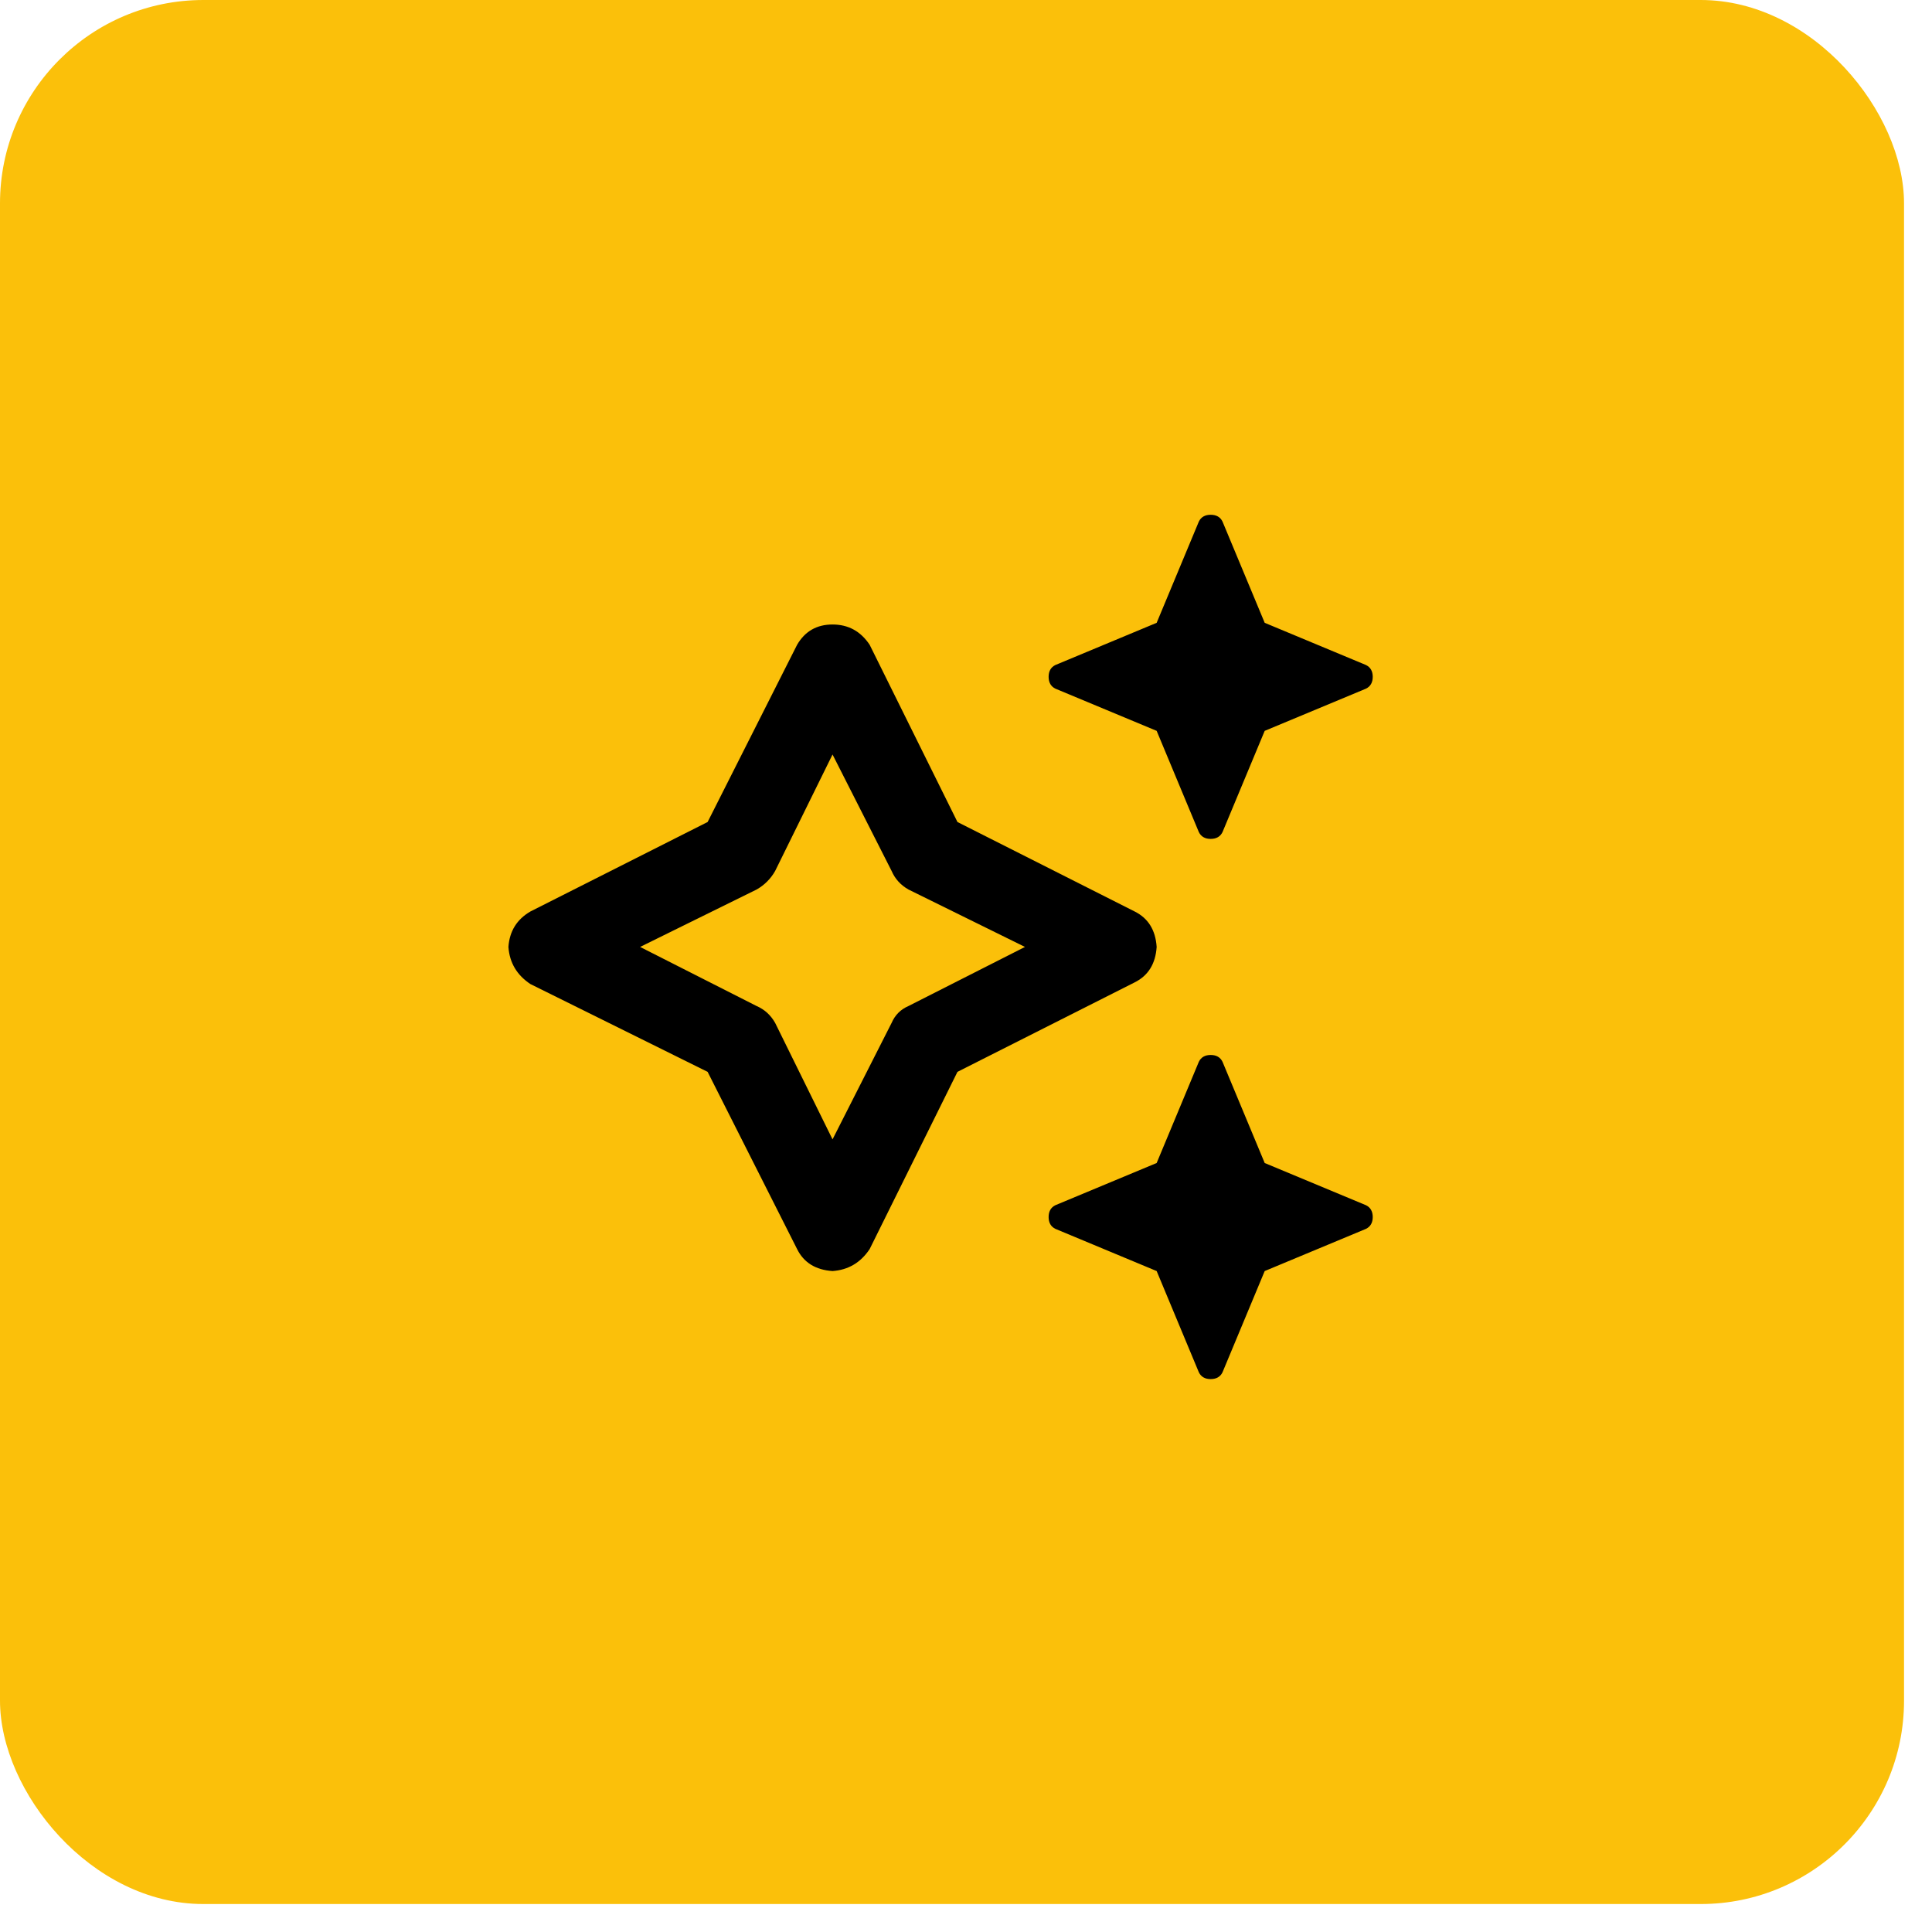 <svg width="38" height="38" viewBox="0 0 38 38" fill="none" xmlns="http://www.w3.org/2000/svg">
<rect width="37.45" height="37.45" rx="4" fill="#FBC00A"/>
<path d="M20.758 13.545C20.669 13.501 20.625 13.423 20.625 13.312C20.625 13.202 20.669 13.124 20.758 13.08L22.75 12.25L23.58 10.258C23.624 10.169 23.702 10.125 23.812 10.125C23.923 10.125 24.001 10.169 24.045 10.258L24.875 12.25L26.867 13.08C26.956 13.124 27 13.202 27 13.312C27 13.423 26.956 13.501 26.867 13.545L24.875 14.375L24.045 16.367C24.001 16.456 23.923 16.5 23.812 16.5C23.702 16.5 23.624 16.456 23.58 16.367L22.75 14.375L20.758 13.545ZM26.867 23.705C26.956 23.749 27 23.827 27 23.938C27 24.048 26.956 24.126 26.867 24.17L24.875 25L24.045 26.992C24.001 27.081 23.923 27.125 23.812 27.125C23.702 27.125 23.624 27.081 23.58 26.992L22.75 25L20.758 24.17C20.669 24.126 20.625 24.048 20.625 23.938C20.625 23.827 20.669 23.749 20.758 23.705L22.75 22.875L23.58 20.883C23.624 20.794 23.702 20.75 23.812 20.75C23.923 20.75 24.001 20.794 24.045 20.883L24.875 22.875L26.867 23.705ZM22.75 18.625C22.728 18.957 22.584 19.189 22.318 19.322L18.832 21.082L17.105 24.568C16.928 24.834 16.685 24.978 16.375 25C16.043 24.978 15.81 24.834 15.678 24.568L13.918 21.082L10.432 19.355C10.166 19.178 10.022 18.935 10 18.625C10.022 18.315 10.166 18.083 10.432 17.928L13.918 16.168L15.678 12.682C15.833 12.416 16.065 12.283 16.375 12.283C16.685 12.283 16.928 12.416 17.105 12.682L18.832 16.168L22.318 17.928C22.584 18.061 22.728 18.293 22.75 18.625ZM17.869 19.787L20.16 18.625L17.869 17.496C17.714 17.408 17.604 17.286 17.537 17.131L16.375 14.84L15.246 17.131C15.158 17.286 15.036 17.408 14.881 17.496L12.59 18.625L14.881 19.787C15.036 19.854 15.158 19.964 15.246 20.119L16.375 22.41L17.537 20.119C17.604 19.964 17.714 19.854 17.869 19.787Z" fill="black"/>
</svg>
